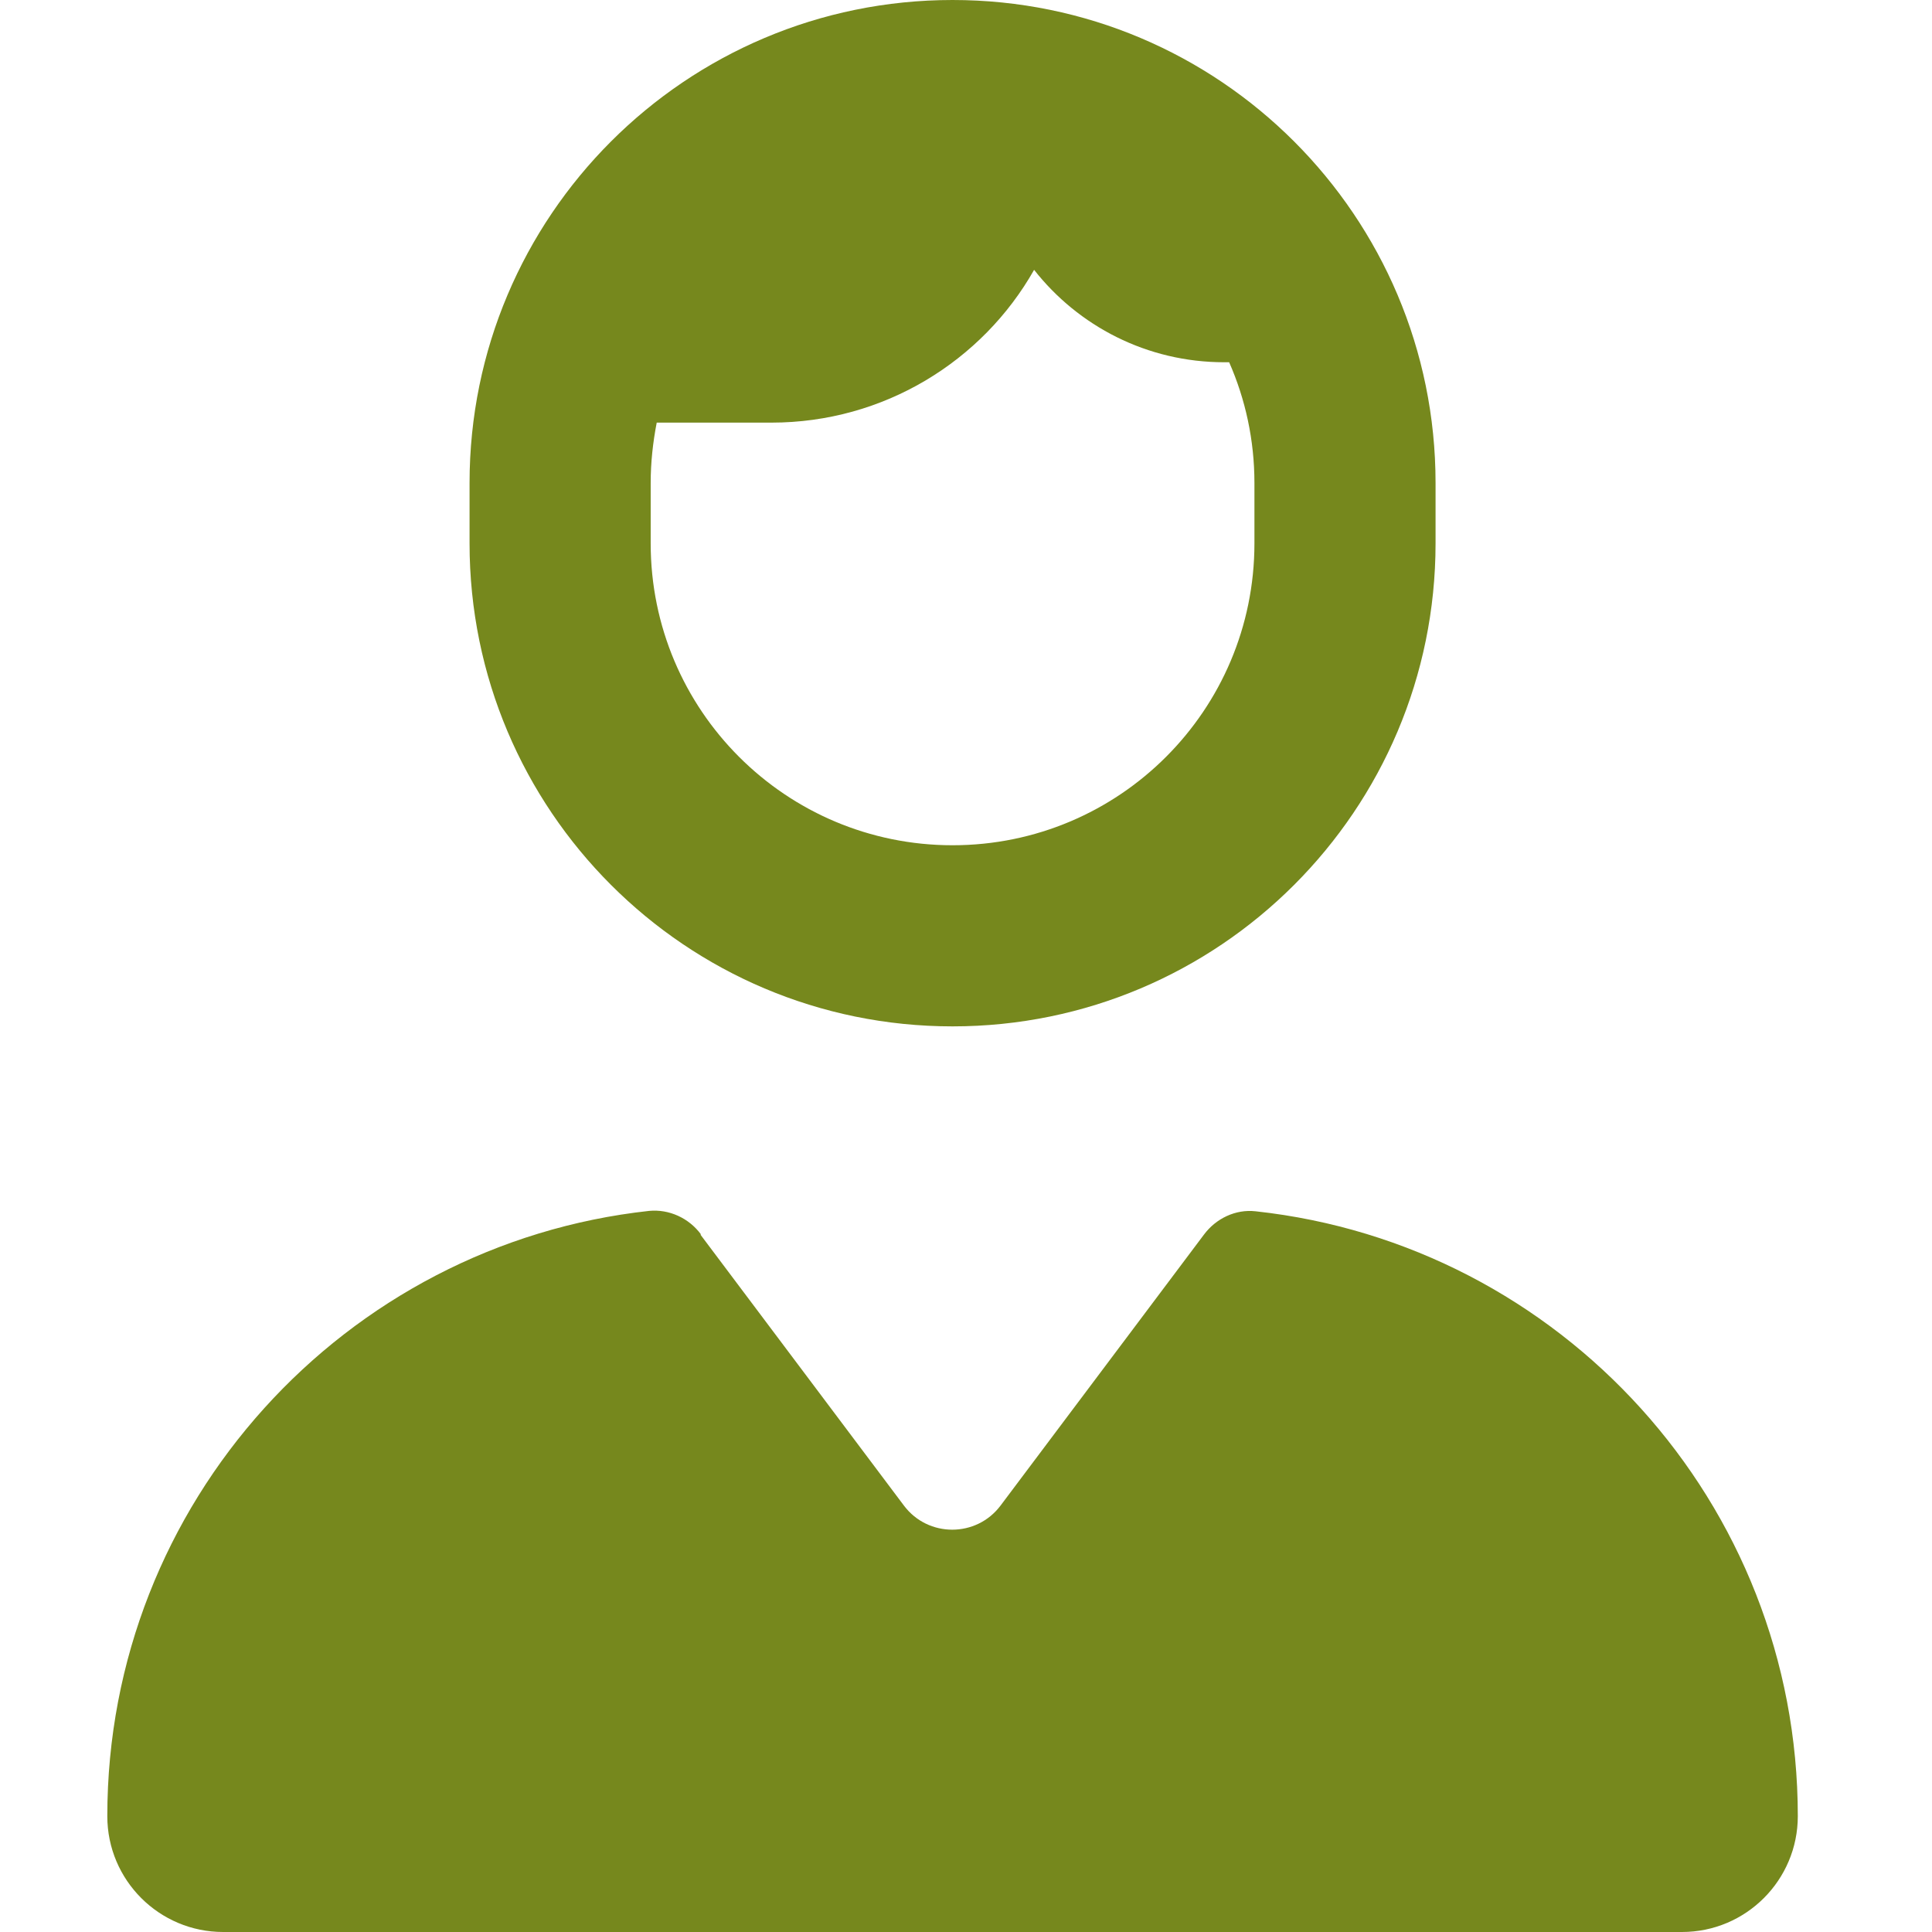 <svg width="24" height="24" viewBox="0 0 24 24" fill="none" xmlns="http://www.w3.org/2000/svg">
    <path d="M15.583 6V6.75C15.583 8.822 13.905 10.5 11.833 10.5C9.761 10.5 8.083 8.822 8.083 6.75V6C8.083 5.742 8.111 5.494 8.158 5.25H9.583C10.98 5.25 12.204 4.486 12.846 3.352C13.394 4.05 14.247 4.5 15.208 4.5H15.269C15.471 4.959 15.583 5.466 15.583 6ZM5.833 6V6.75C5.833 10.064 8.519 12.75 11.833 12.75C15.147 12.75 17.833 10.064 17.833 6.75V6C17.833 2.686 15.147 0 11.833 0C8.519 0 5.833 2.686 5.833 6ZM8.707 15.333C8.557 15.131 8.313 15.019 8.065 15.042C4.282 15.455 1.333 18.666 1.333 22.561C1.333 23.358 1.98 24 2.772 24H20.894C21.691 24 22.333 23.353 22.333 22.561C22.333 18.666 19.385 15.459 15.597 15.047C15.349 15.019 15.105 15.136 14.955 15.338L12.429 18.703C12.129 19.102 11.529 19.102 11.229 18.703L8.702 15.338L8.707 15.333Z" fill="#76881D"/>
</svg>
